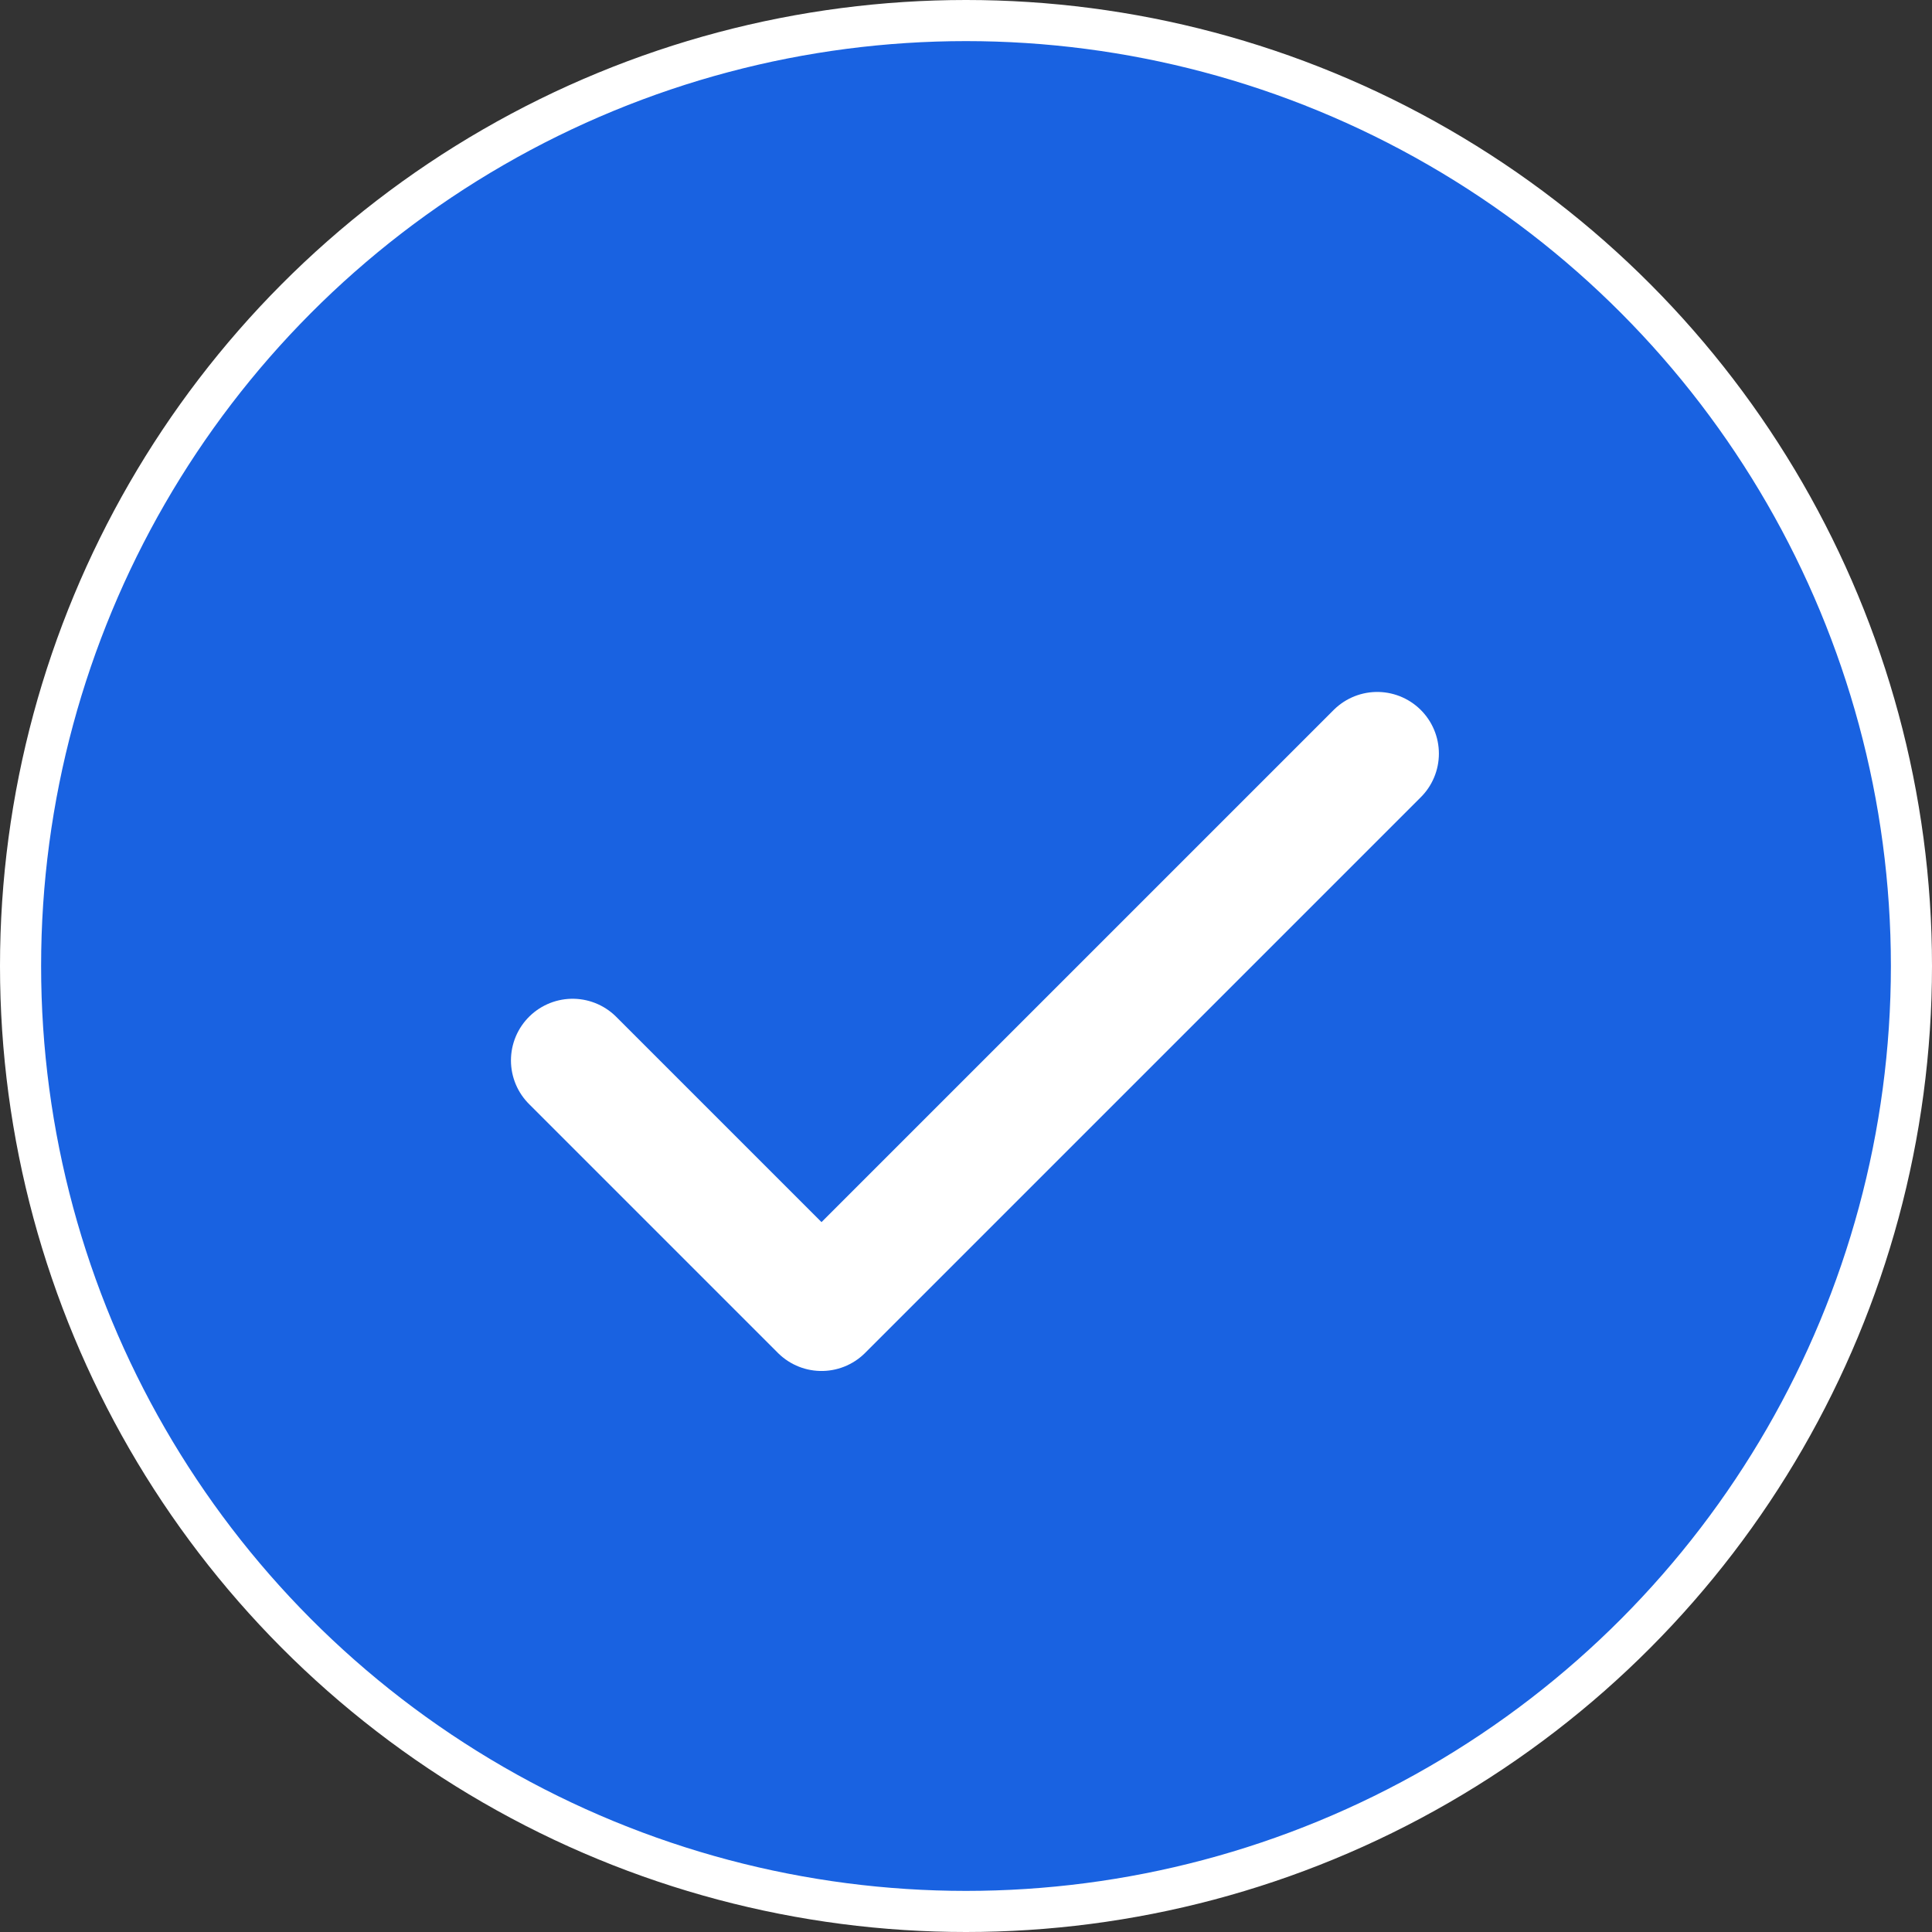 <svg width="47" height="47" viewBox="0 0 47 47" fill="none" xmlns="http://www.w3.org/2000/svg">
<rect x="0" y="0" width="47" height="47" fill="#333333" stroke="none"/>
<circle cx="23.5" cy="23.5" r="23" fill="#1962E1" stroke="white"/>
<path d="M13.93 25.797L19.985 31.852L33.504 18.333" stroke="white" stroke-width="3" stroke-linecap="round" stroke-linejoin="round"/>
</svg>
